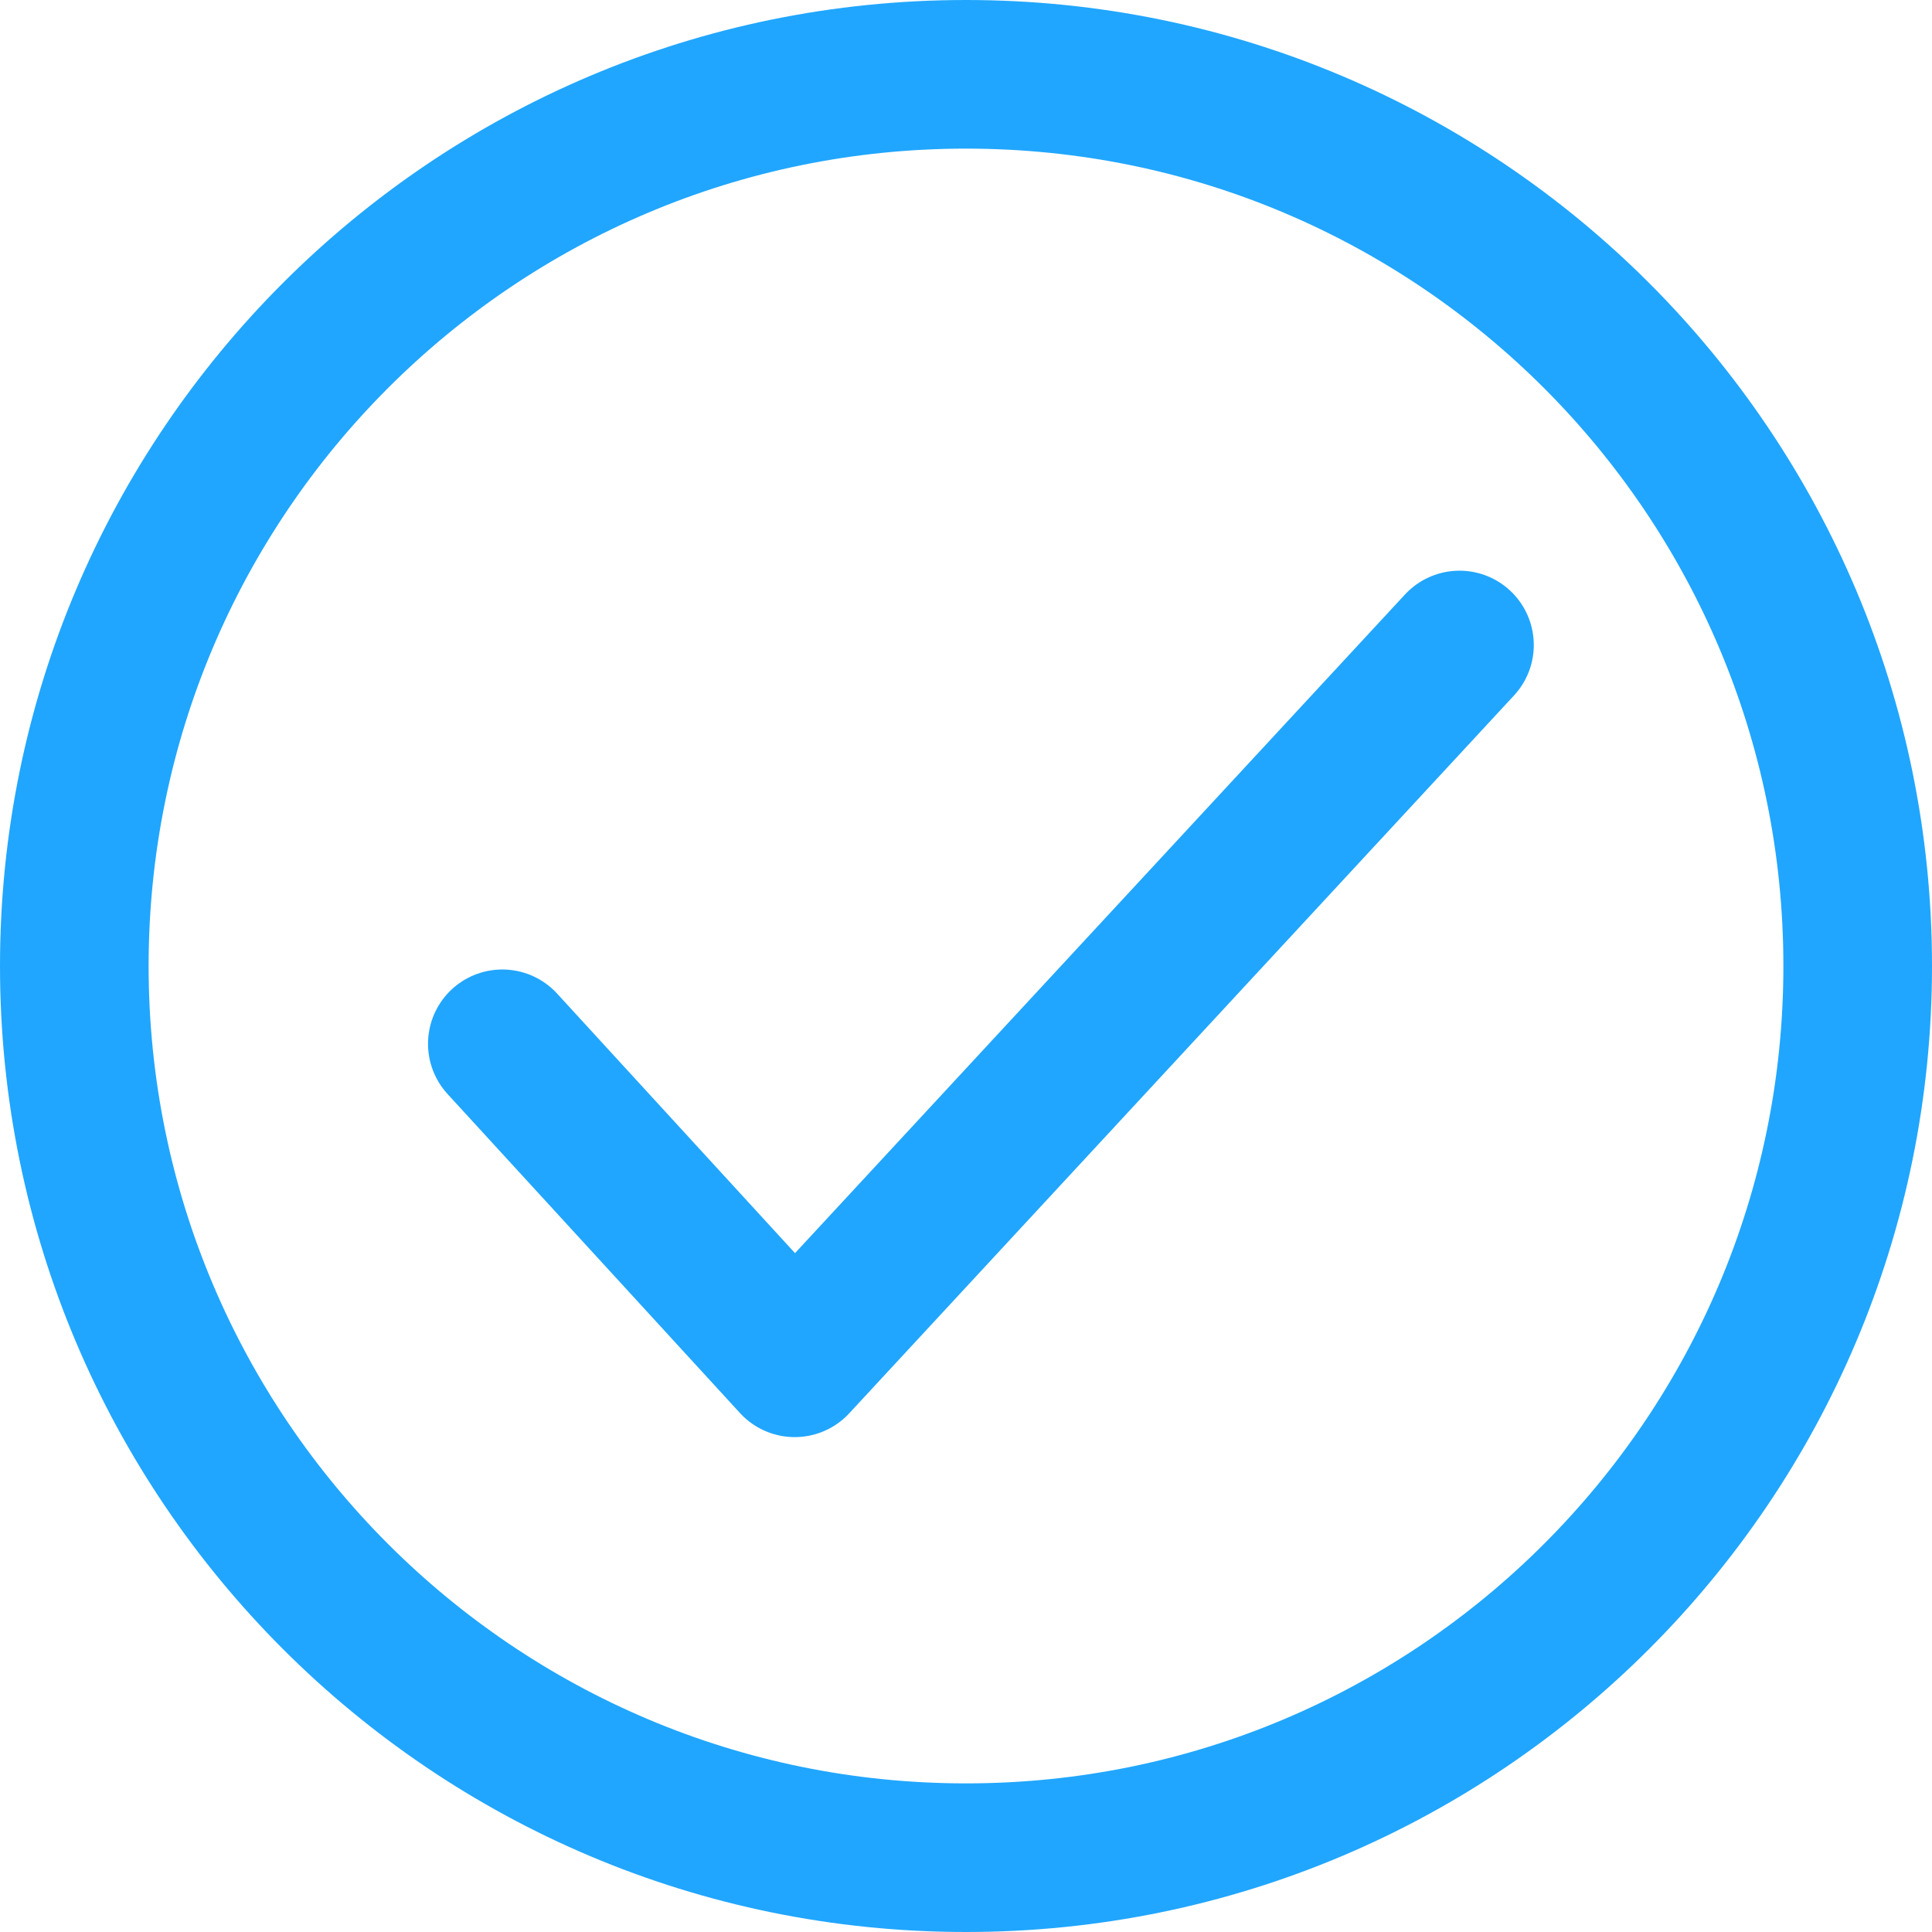 <svg width="26" height="26" viewBox="0 0 26 26" fill="none" xmlns="http://www.w3.org/2000/svg">
<path d="M13 25C19.627 25 25 19.627 25 13C25 6.373 19.627 1 13 1C6.373 1 1 6.373 1 13C1 19.627 6.373 25 13 25Z" stroke="#20A6FF" stroke-width="2" stroke-linecap="round" stroke-linejoin="round"/>
<path d="M6.76 14.047L10.695 18.34L19.641 8.68" stroke="#20A6FF" stroke-width="2" stroke-linecap="round" stroke-linejoin="round"/>
</svg>
